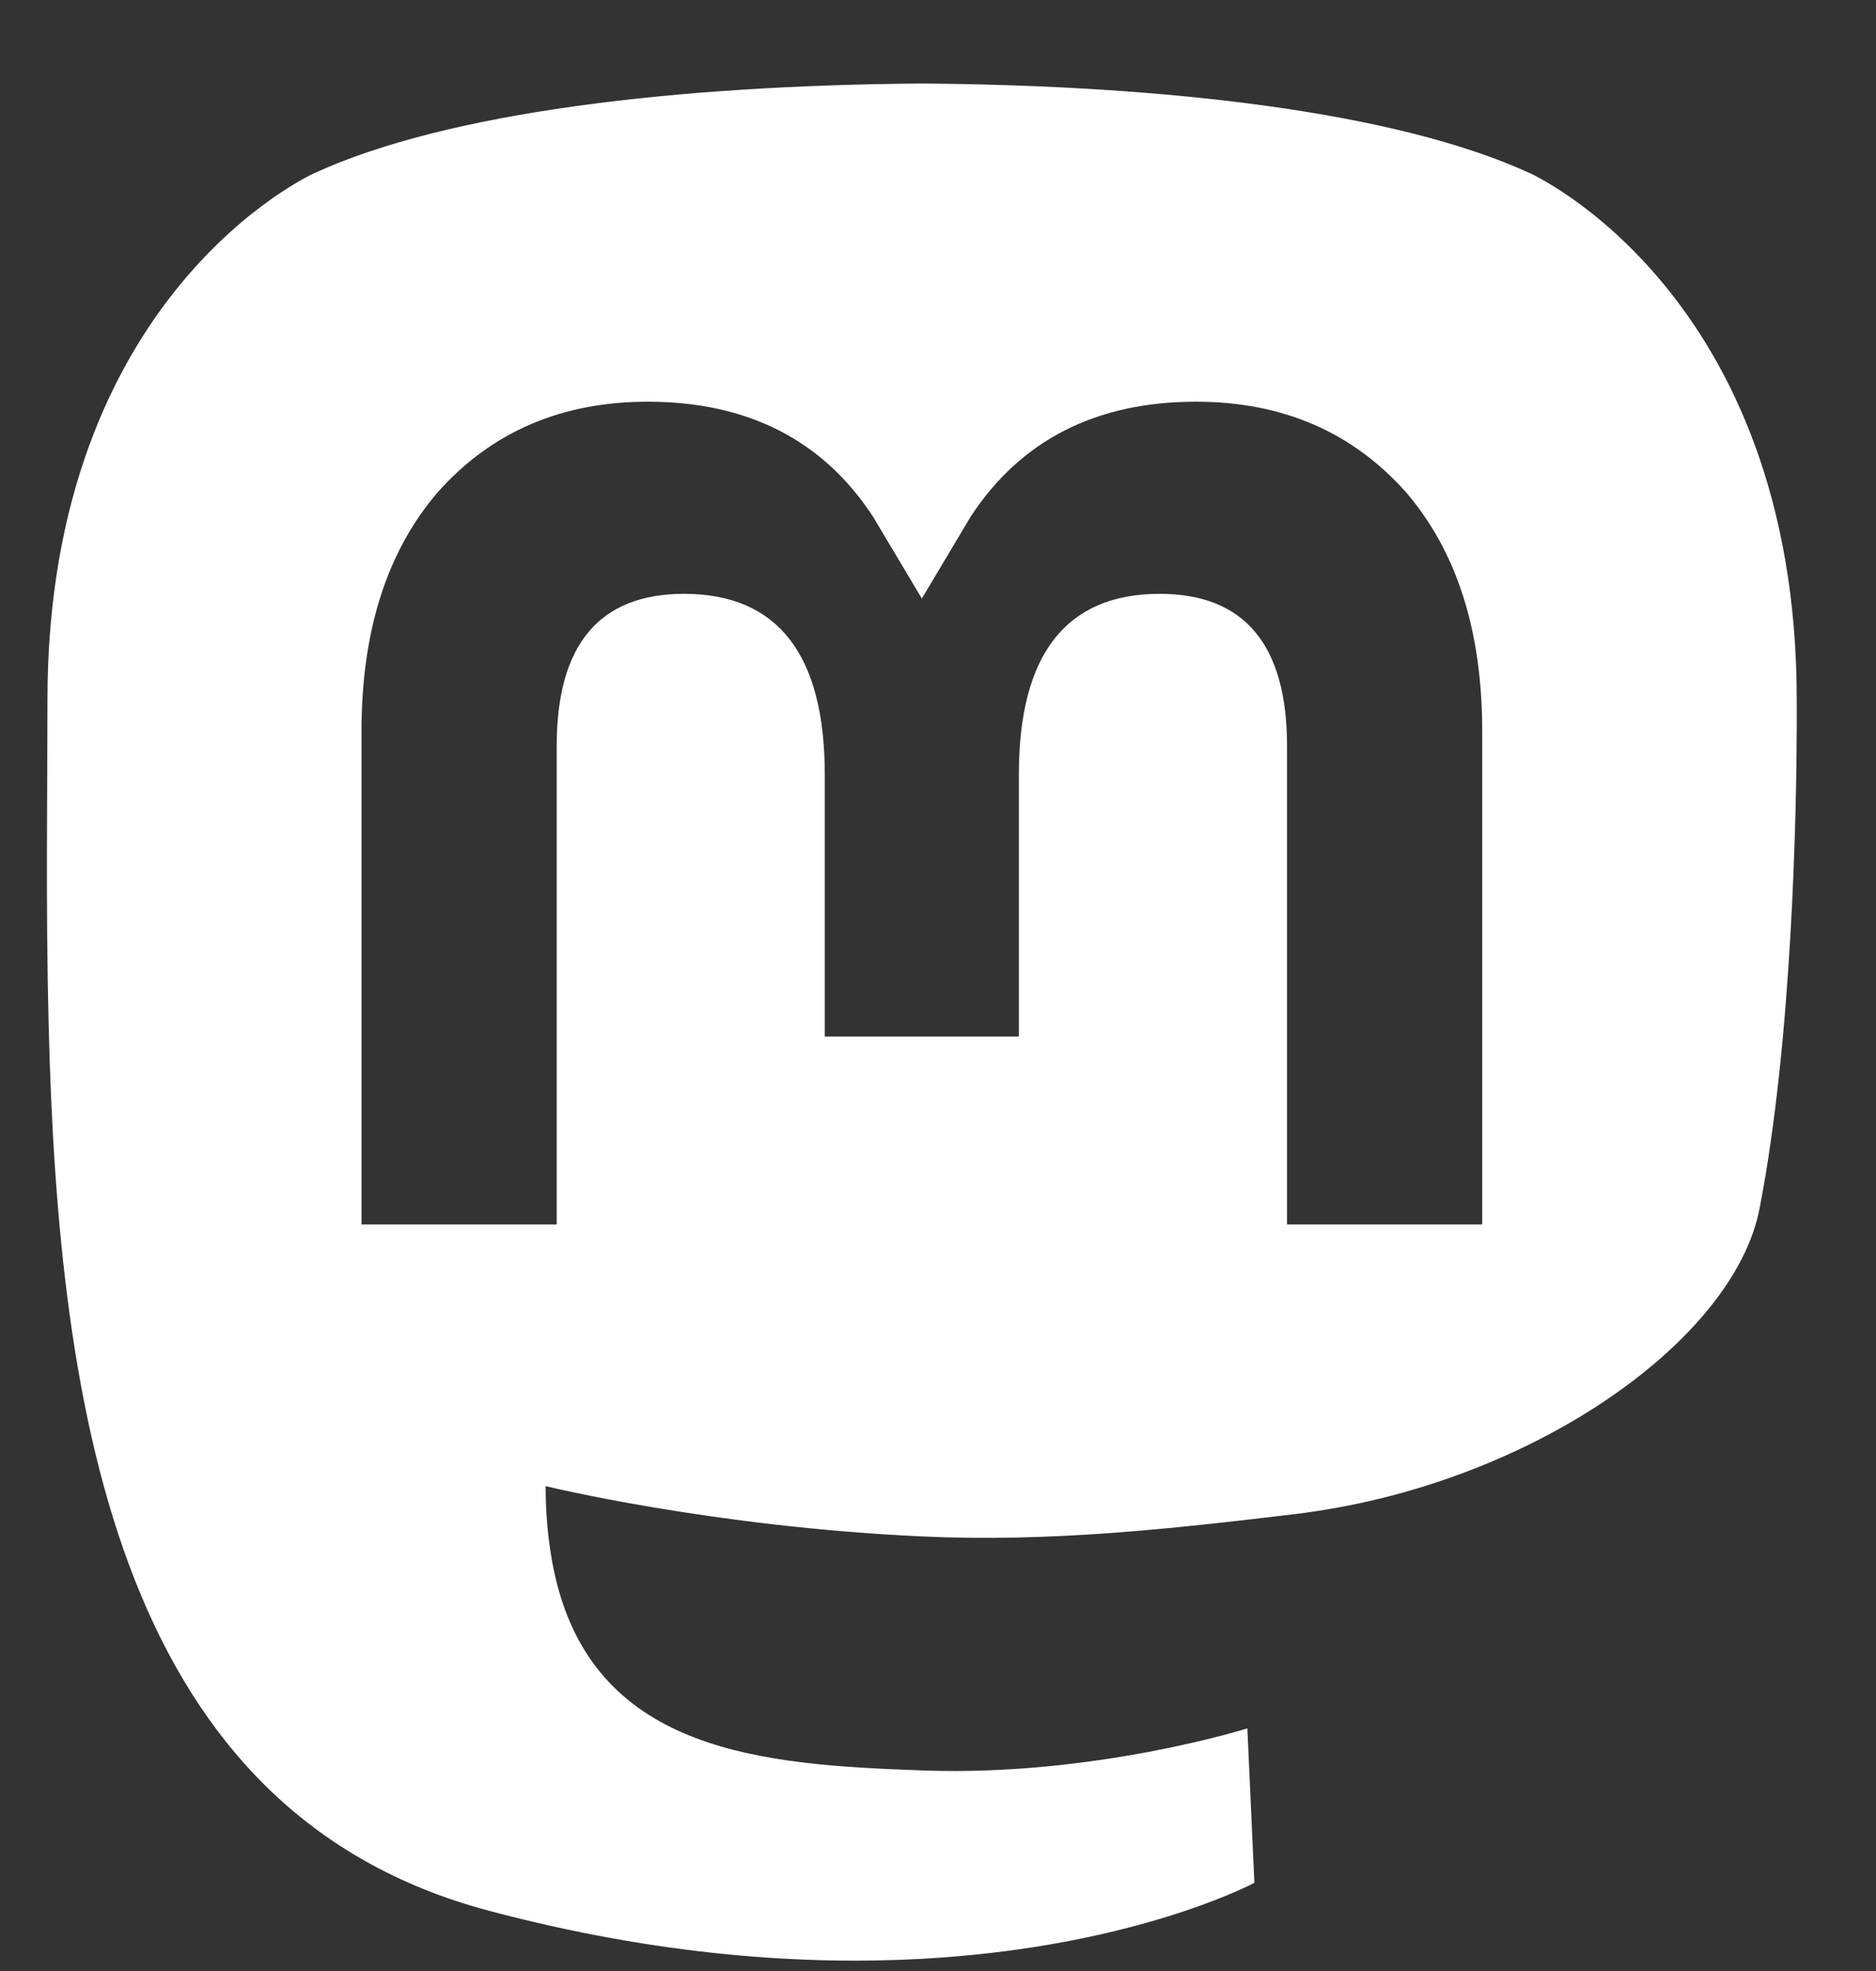 <?xml version="1.0" encoding="UTF-8"?>
<svg width="20px" height="21px" viewBox="0 0 20 21" version="1.1" xmlns="http://www.w3.org/2000/svg" xmlns:xlink="http://www.w3.org/1999/xlink">
    <rect x="0" y="0" width="20" height="21" fill="#333333" stroke="none"/>
    <title>mastodon</title>
    <g id="Symbols" stroke="none" stroke-width="1" fill="none" fill-rule="evenodd">
        <g id="Footer" transform="translate(-1276, -205)" fill="#FFFFFF" fill-rule="nonzero">
            <g id="mastodon">
                <path d="M1285.861,205.89 C1288.418,205.911 1290.879,206.187 1292.312,206.846 C1292.312,206.846 1295.155,208.117 1295.155,212.456 L1295.155,212.766 C1295.152,213.622 1295.11,216.074 1294.758,217.879 C1294.484,219.29 1292.302,220.834 1289.796,221.133 C1288.49,221.289 1287.203,221.433 1285.831,221.37 C1283.588,221.267 1281.817,220.834 1281.817,220.834 C1281.817,221.053 1281.831,221.261 1281.858,221.455 C1282.13,223.527 1283.814,223.776 1285.507,223.85 L1285.857,223.864 C1287.677,223.926 1289.298,223.415 1289.298,223.415 L1289.373,225.061 L1289.322,225.086 C1289.065,225.211 1287.838,225.759 1285.831,225.87 C1284.58,225.939 1283.028,225.839 1281.219,225.36 C1277.296,224.322 1276.621,220.14 1276.518,215.897 C1276.487,214.637 1276.506,213.449 1276.506,212.456 C1276.506,208.117 1279.349,206.846 1279.349,206.846 C1280.782,206.187 1283.241,205.911 1285.798,205.89 L1285.861,205.89 Z M1288.751,209.28 C1287.686,209.28 1286.88,209.689 1286.346,210.508 L1285.828,211.377 L1285.309,210.508 C1284.776,209.689 1283.97,209.28 1282.905,209.28 C1281.984,209.28 1281.242,209.603 1280.676,210.234 C1280.127,210.866 1279.854,211.719 1279.854,212.793 L1279.854,218.046 L1281.935,218.046 L1281.935,212.947 C1281.935,211.872 1282.387,211.327 1283.292,211.327 C1284.292,211.327 1284.793,211.974 1284.793,213.253 L1284.793,216.044 L1286.862,216.044 L1286.862,213.253 C1286.862,211.974 1287.364,211.327 1288.364,211.327 C1289.268,211.327 1289.721,211.872 1289.721,212.947 L1289.721,218.046 L1291.802,218.046 L1291.802,212.793 C1291.802,211.719 1291.529,210.866 1290.98,210.234 C1290.413,209.603 1289.672,209.28 1288.751,209.28 Z"></path>
            </g>
        </g>
    </g>
</svg>